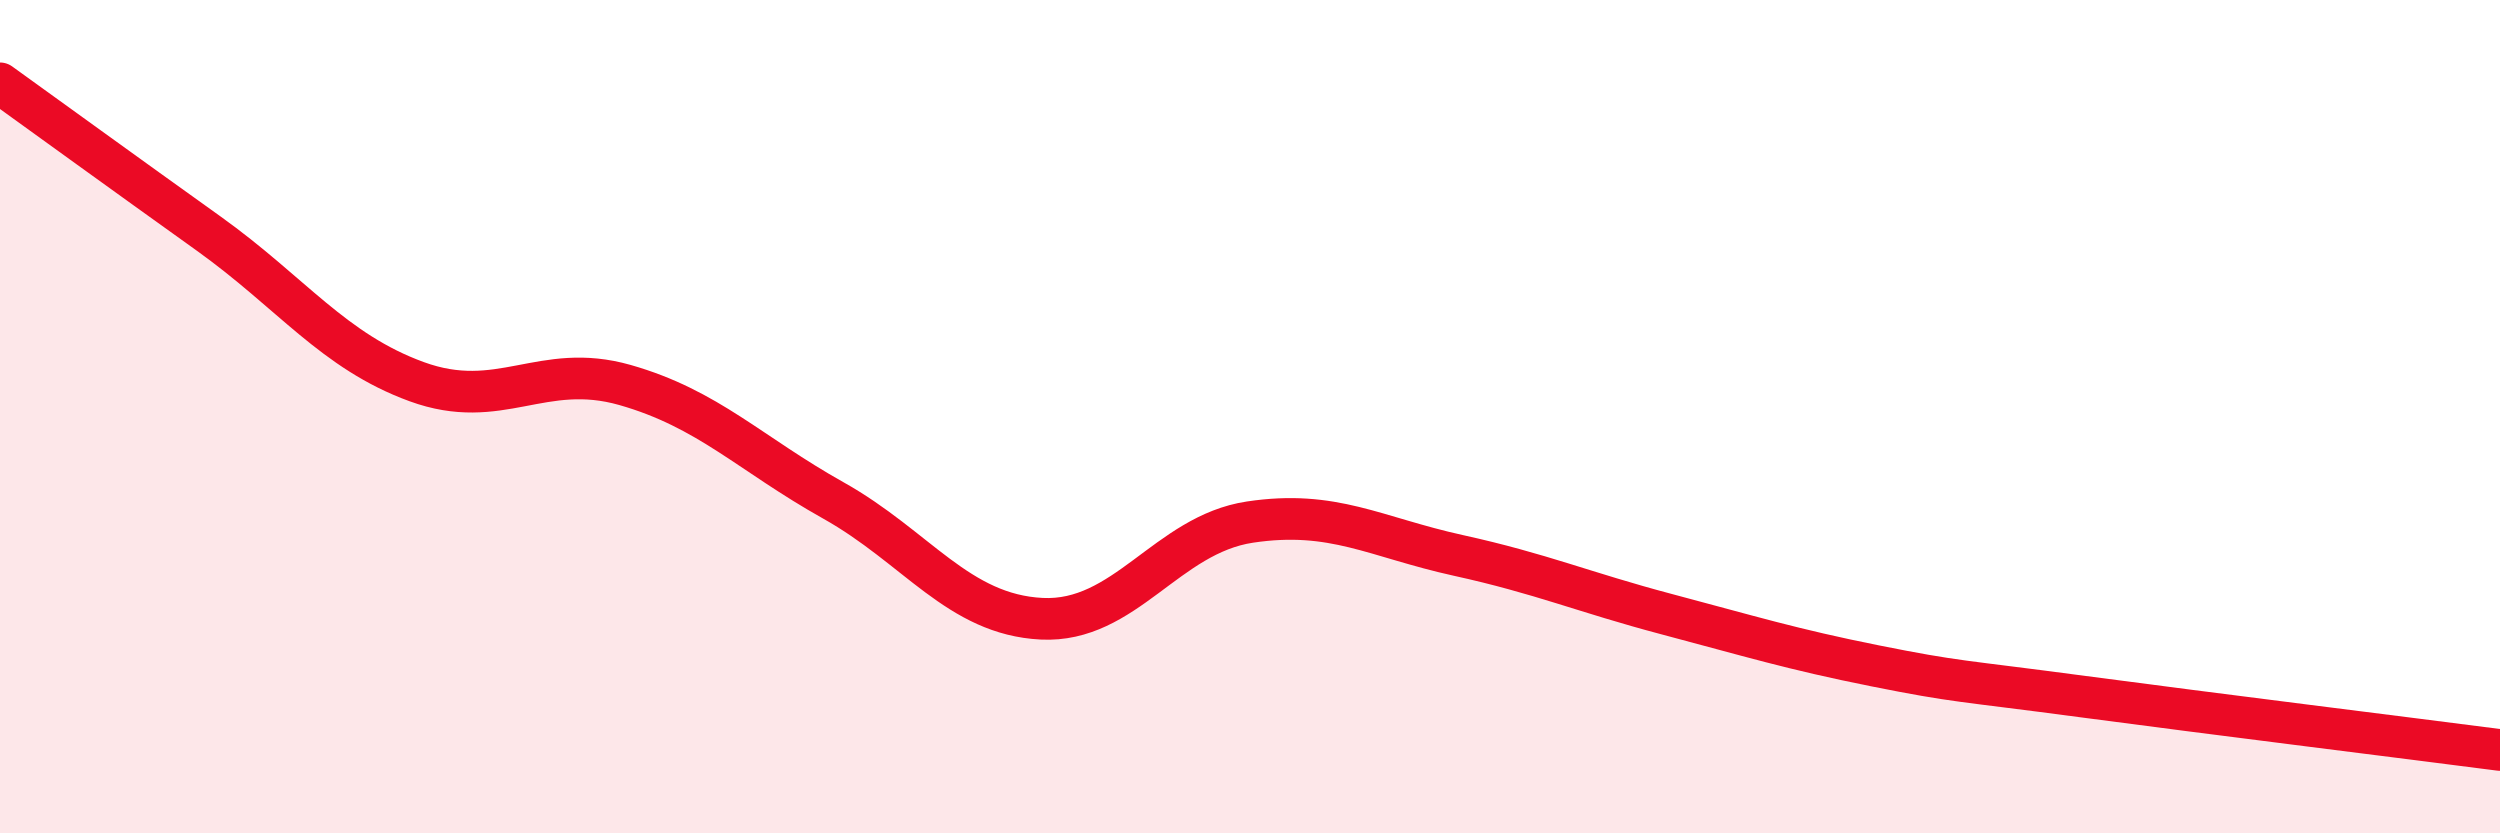 
    <svg width="60" height="20" viewBox="0 0 60 20" xmlns="http://www.w3.org/2000/svg">
      <path
        d="M 0,2 C 1,2.72 3,4.17 5,5.6 C 7,7.03 8,8.43 10,9.16 C 12,9.89 13,8.67 15,9.24 C 17,9.81 18,10.89 20,12.01 C 22,13.13 23,14.75 25,14.85 C 27,14.95 28,12.83 30,12.53 C 32,12.23 33,12.89 35,13.33 C 37,13.77 38,14.21 40,14.74 C 42,15.27 43,15.58 45,15.98 C 47,16.38 47,16.32 50,16.72 C 53,17.12 58,17.74 60,18L60 20L0 20Z"
        fill="#EB0A25"
        opacity="0.1"
        stroke-linecap="round"
        stroke-linejoin="round"
      />
      <path
        d="M 0,2 C 1,2.72 3,4.17 5,5.6 C 7,7.03 8,8.43 10,9.16 C 12,9.89 13,8.67 15,9.24 C 17,9.81 18,10.89 20,12.01 C 22,13.13 23,14.75 25,14.85 C 27,14.95 28,12.83 30,12.53 C 32,12.23 33,12.89 35,13.33 C 37,13.77 38,14.21 40,14.74 C 42,15.27 43,15.58 45,15.98 C 47,16.38 47,16.32 50,16.72 C 53,17.12 58,17.74 60,18"
        stroke="#EB0A25"
        stroke-width="1"
        fill="none"
        stroke-linecap="round"
        stroke-linejoin="round"
      />
    </svg>
  